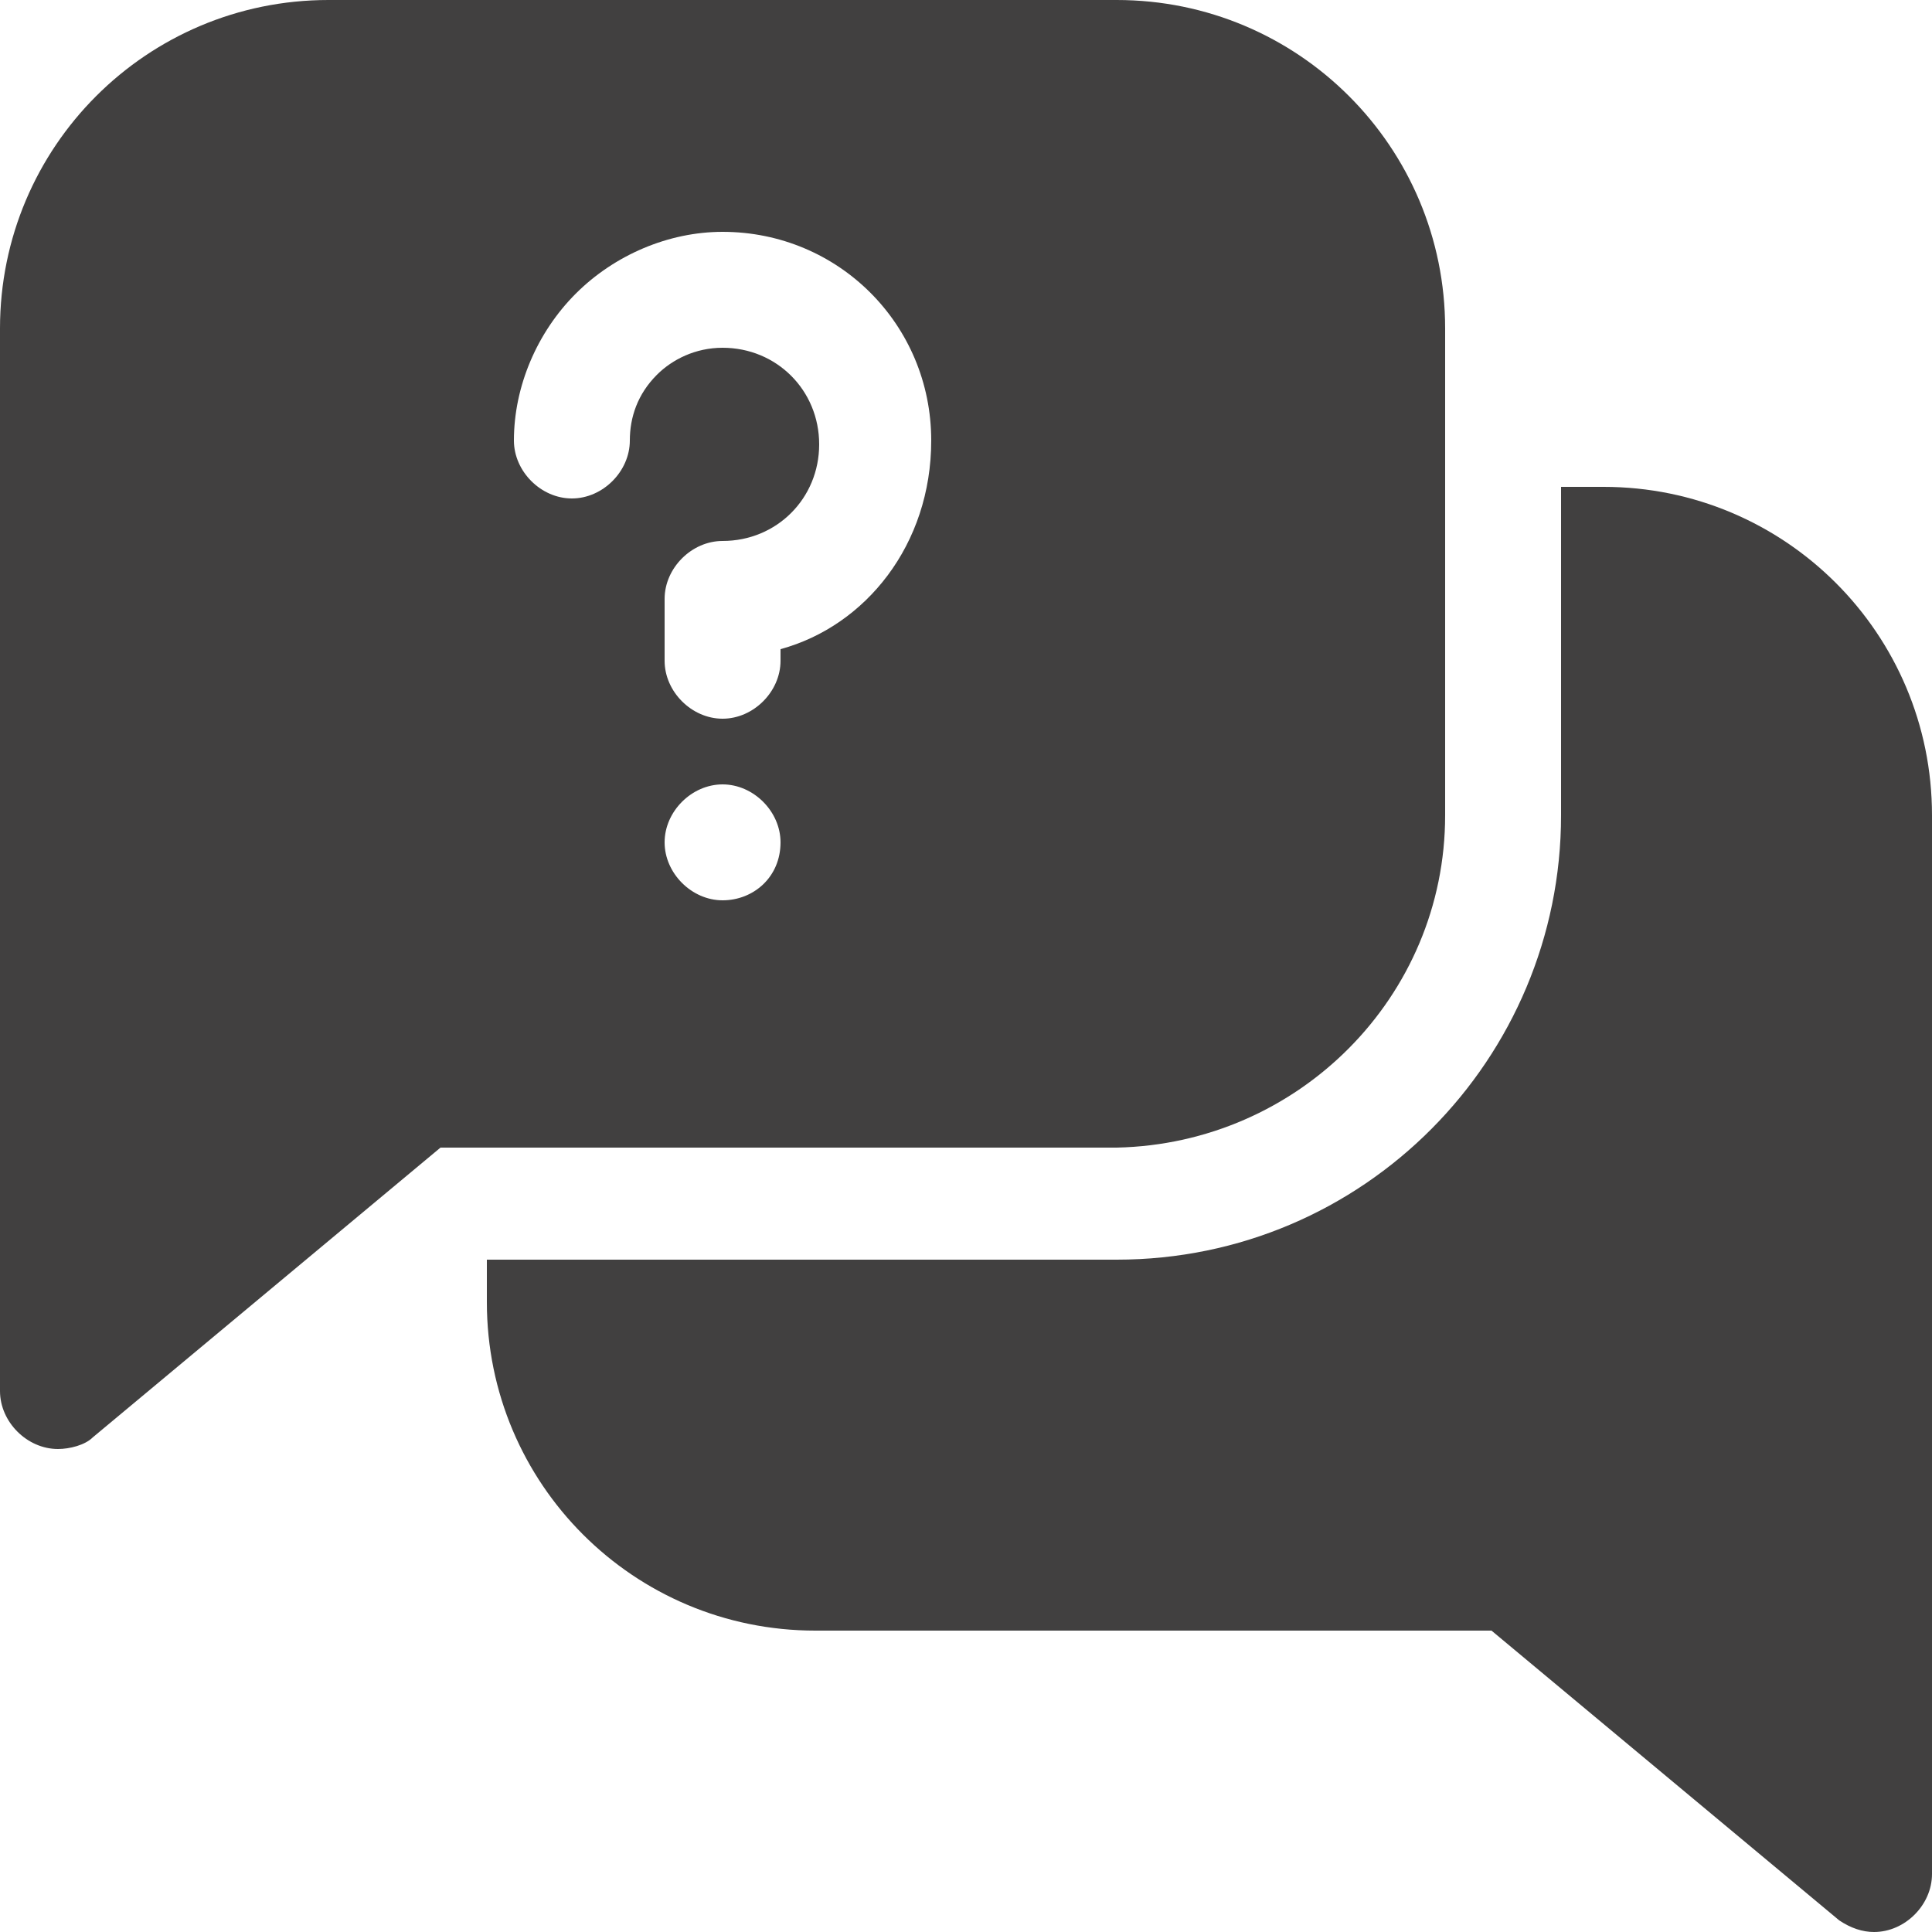 <?xml version="1.0" encoding="utf-8"?>
<!-- Generator: Adobe Illustrator 26.1.0, SVG Export Plug-In . SVG Version: 6.00 Build 0)  -->
<svg version="1.1" id="Layer_1" xmlns="http://www.w3.org/2000/svg" xmlns:xlink="http://www.w3.org/1999/xlink" x="0px" y="0px"
	 viewBox="0 0 50 50" style="enable-background:new 0 0 50 50;" xml:space="preserve">
<style type="text/css">
	.st0{fill:#414040;}
</style>
<path class="st0" d="M41.5,12.6h-1.1v8.5c0,6.3-5.1,11.5-11.5,11.5H12.6v1.1c0,4.7,3.8,8.5,8.5,8.5h17.5l9,7.5
	c0.3,0.2,0.6,0.3,0.9,0.3c0.8,0,1.5-0.7,1.5-1.5V21.1C50,16.4,46.2,12.6,41.5,12.6z"/>
<path class="st0" d="M37.4,21.1V8.5c0-4.7-3.8-8.5-8.5-8.5H8.5C3.8,0,0,3.8,0,8.5V36c0,0.8,0.7,1.5,1.5,1.5c0.3,0,0.7-0.1,0.9-0.3
	l9-7.5h17.5C33.6,29.6,37.4,25.8,37.4,21.1z M18.7,23.3c-0.8,0-1.5-0.7-1.5-1.5c0-0.8,0.7-1.5,1.5-1.5c0.8,0,1.5,0.7,1.5,1.5
	C20.2,22.7,19.5,23.3,18.7,23.3z M20.2,16.8v0.3c0,0.8-0.7,1.5-1.5,1.5c-0.8,0-1.5-0.7-1.5-1.5v-1.6c0-0.8,0.7-1.5,1.5-1.5
	c1.4,0,2.5-1.1,2.5-2.5c0-1.4-1.1-2.5-2.5-2.5c-0.7,0-1.3,0.3-1.7,0.7c-0.5,0.5-0.7,1.1-0.7,1.7c0,0.8-0.7,1.5-1.5,1.5
	s-1.5-0.7-1.5-1.5v0c0-1.4,0.6-2.8,1.6-3.8c1-1,2.4-1.6,3.8-1.6c3,0,5.4,2.4,5.4,5.4C24.1,14.1,22.4,16.2,20.2,16.8z"/>
</svg>
